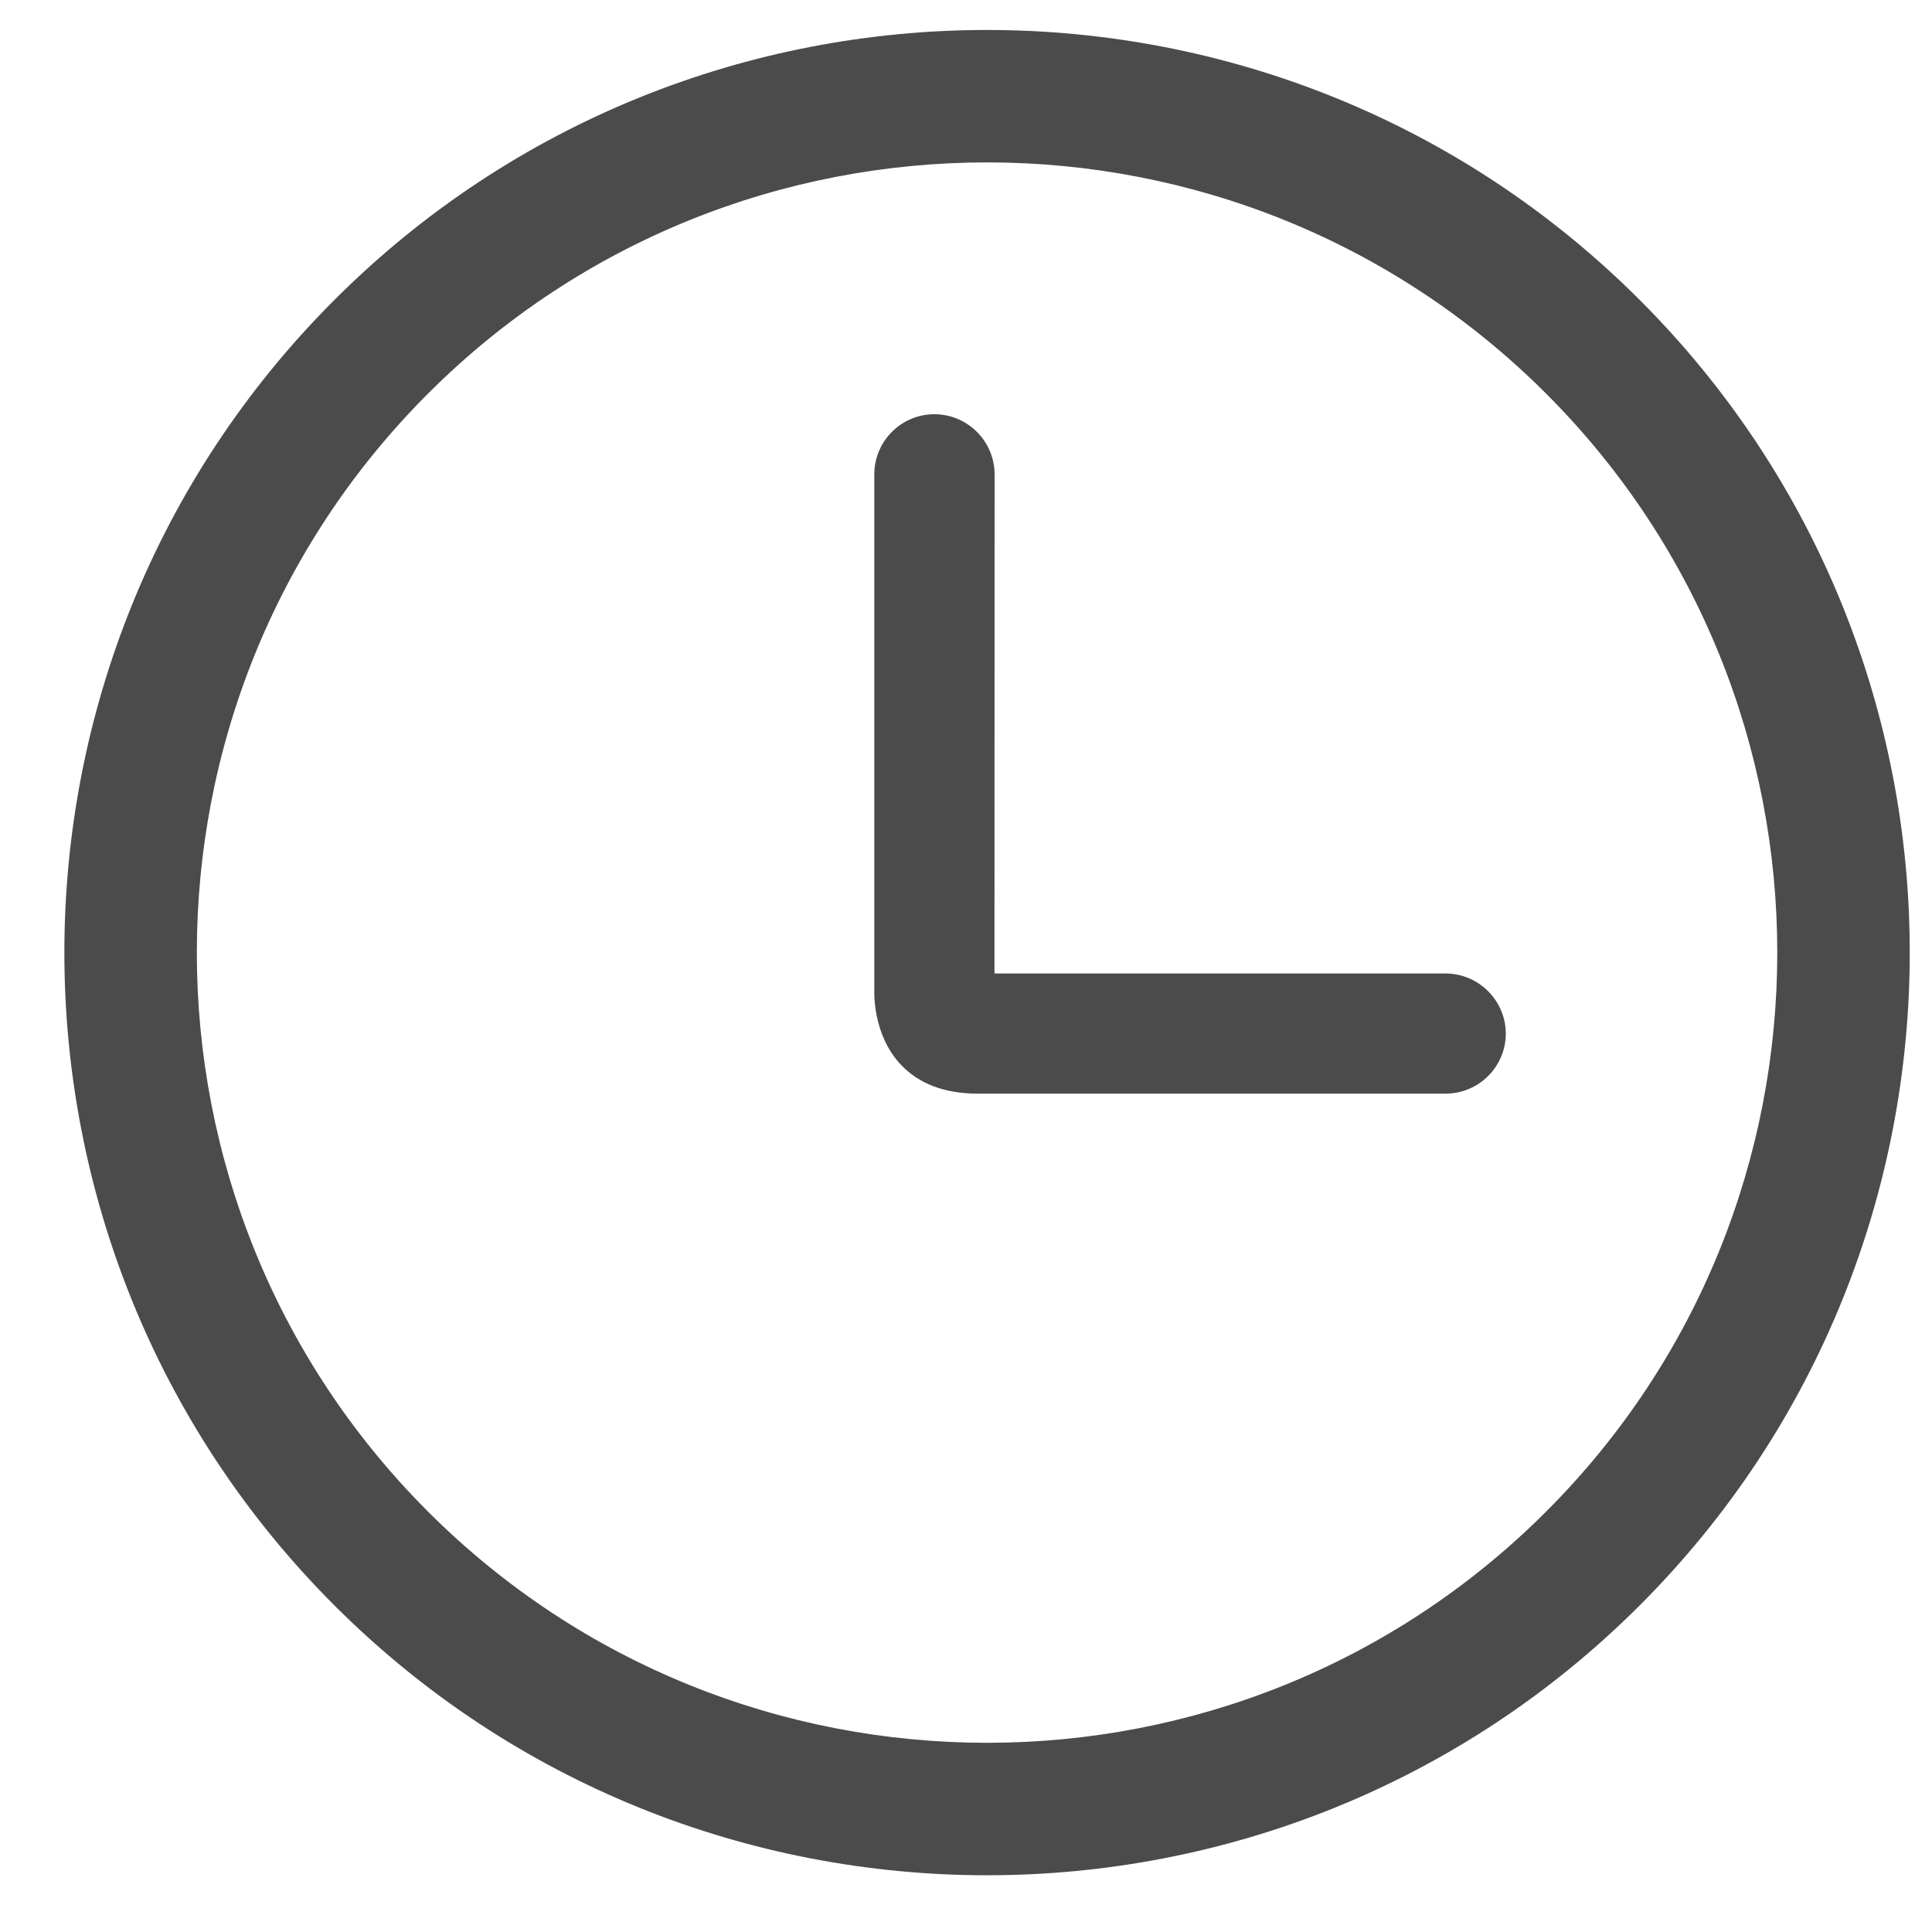 <svg width="15" height="15" viewBox="0 0 15 15" fill="none" xmlns="http://www.w3.org/2000/svg">
<path d="M12.731 2.329C9.937 -0.466 5.39 -0.466 2.596 2.329C-0.199 5.123 -0.199 9.669 2.596 12.464C5.39 15.258 9.937 15.258 12.731 12.464C15.526 9.669 15.526 5.123 12.731 2.329ZM12.004 11.736C9.61 14.13 5.716 14.129 3.323 11.736C0.93 9.343 0.93 5.449 3.323 3.056C5.716 0.663 9.61 0.662 12.004 3.056C14.397 5.449 14.397 9.344 12.004 11.736Z" fill="#4B4B4B"/>
<path d="M11.223 7.558H7.721L7.722 3.683C7.722 3.426 7.512 3.216 7.254 3.216C6.997 3.216 6.788 3.426 6.788 3.683V7.679C6.788 7.694 6.771 8.028 6.993 8.265C7.135 8.415 7.334 8.491 7.591 8.491L11.223 8.491C11.481 8.491 11.691 8.282 11.691 8.024C11.69 7.768 11.481 7.559 11.223 7.558Z" fill="#4B4B4B"/>
</svg>
